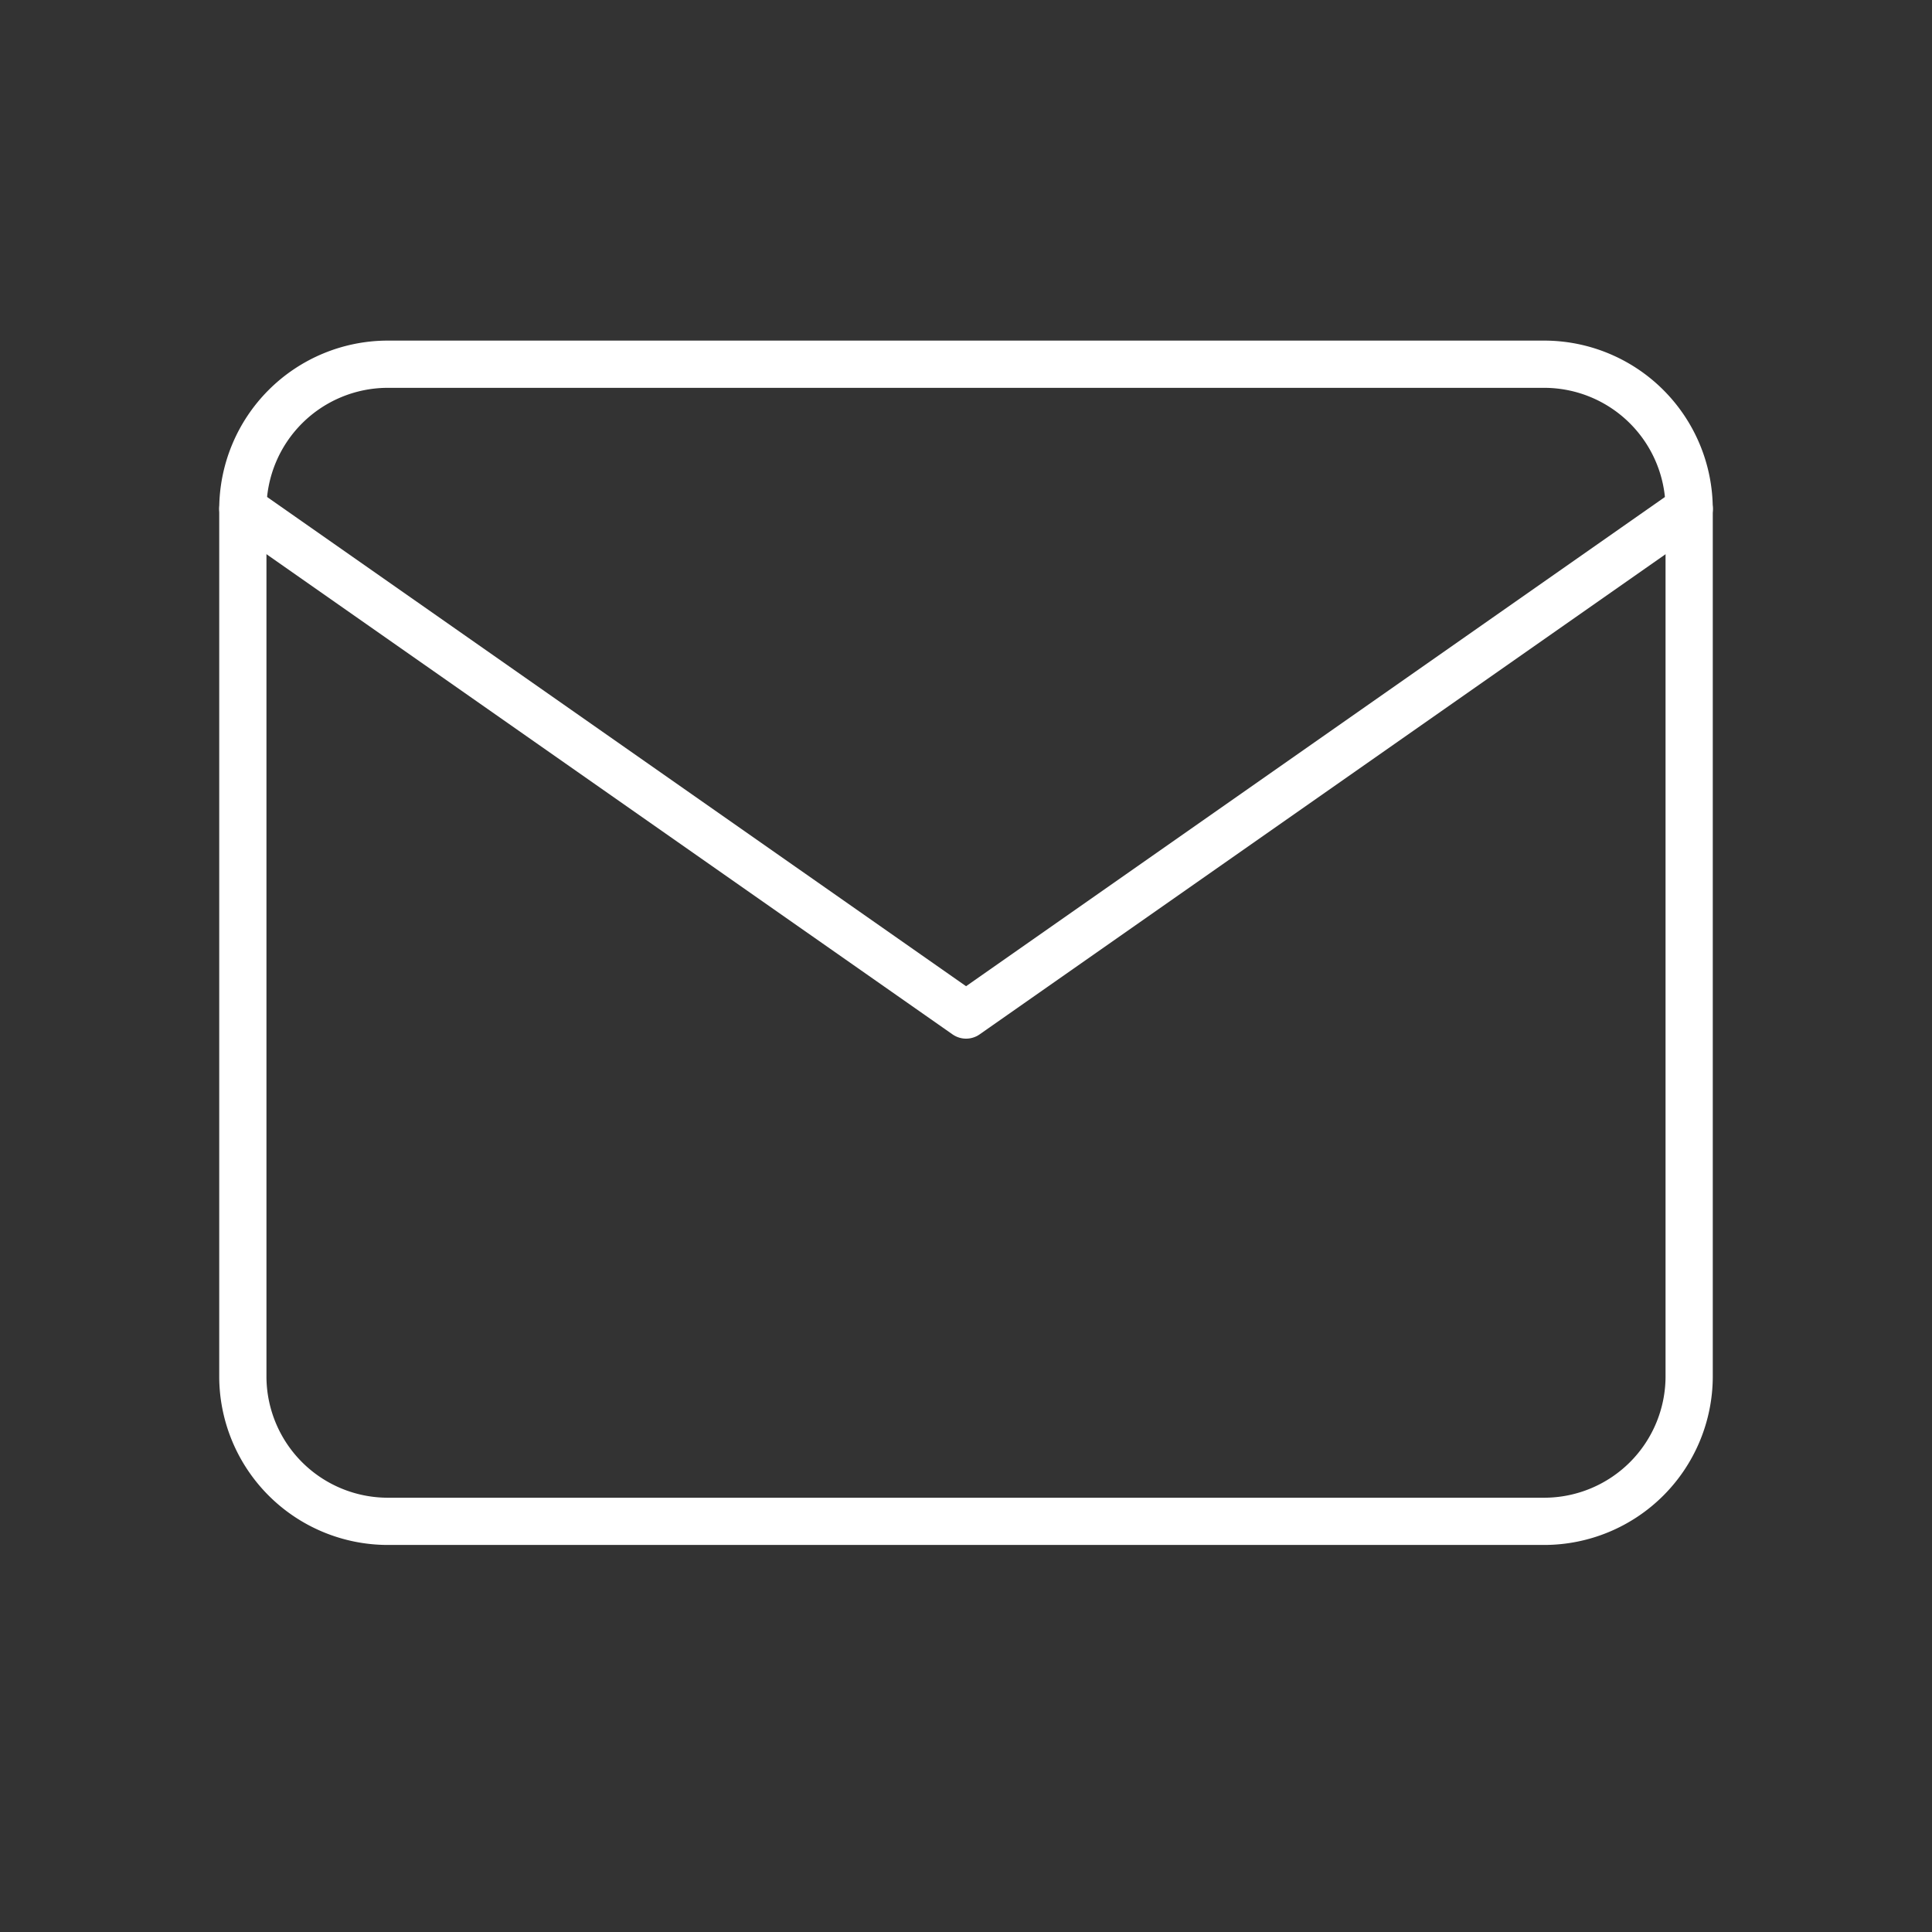 <?xml version="1.0" encoding="UTF-8"?>
<svg xmlns="http://www.w3.org/2000/svg" width="24.544" height="24.544" viewBox="0 0 24.544 24.544">
  <rect x="0" y="0" width="24.544" height="24.544" fill="#333333" stroke="none"/>
  <g id="Groupe_4181" data-name="Groupe 4181" transform="translate(-95 -236)">
    <g id="Groupe_3571" data-name="Groupe 3571" transform="translate(95 236)">
      <rect id="Rectangle_390" data-name="Rectangle 390" width="24.544" height="24.544" fill="none"></rect>
      <g id="Icon_feather-mail" data-name="Icon feather-mail" transform="translate(3.085 4.627)">
        <path id="Tracé_3388" data-name="Tracé 3388" d="M4.837,6h14.7a1.843,1.843,0,0,1,1.837,1.837V18.862A1.843,1.843,0,0,1,19.537,20.7H4.837A1.843,1.843,0,0,1,3,18.862V7.837A1.843,1.843,0,0,1,4.837,6Z" transform="translate(-3 -6)" fill="none" stroke="#fff" stroke-linecap="round" stroke-linejoin="round" stroke-width="0.6"></path>
        <path id="Tracé_3389" data-name="Tracé 3389" d="M21.375,9l-9.187,6.431L3,9" transform="translate(-3 -7.163)" fill="none" stroke="#fff" stroke-linecap="round" stroke-linejoin="round" stroke-width="0.6"></path>
      </g>
    </g>
  </g>
</svg>
